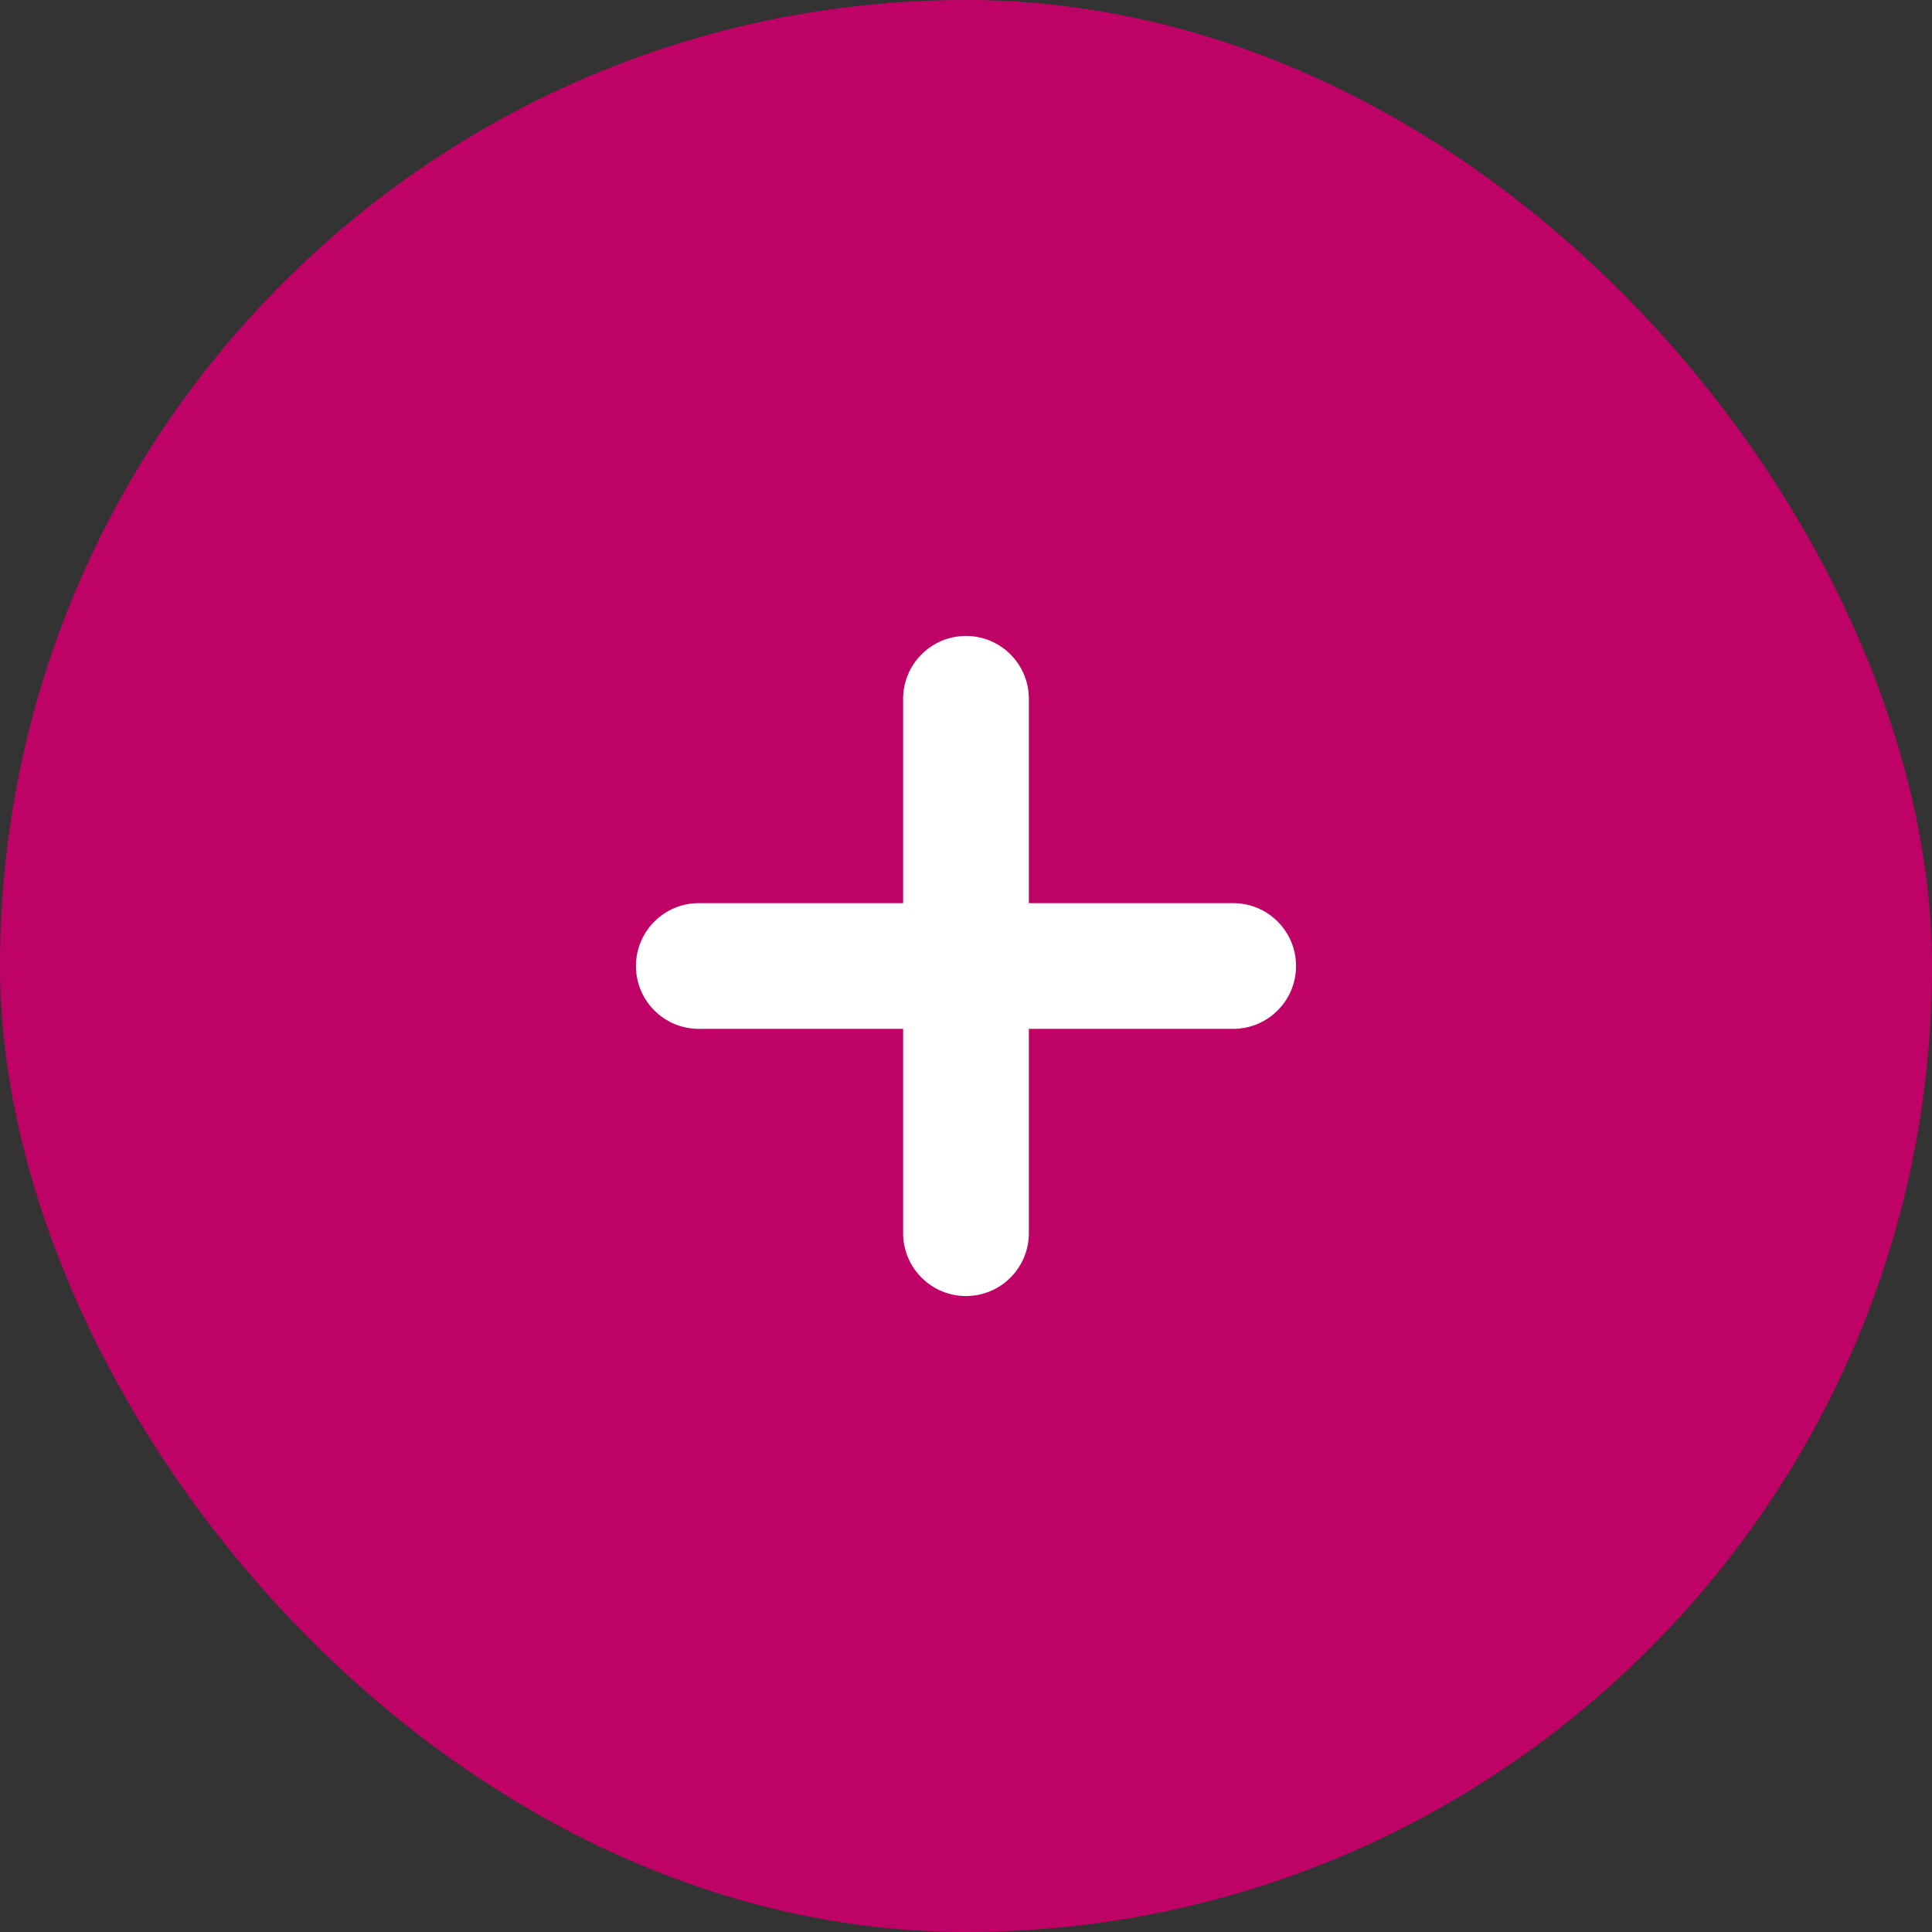 <svg width="60" height="60" viewBox="0 0 60 60" fill="none" xmlns="http://www.w3.org/2000/svg">
<rect x="0" y="0" width="60" height="60" fill="#333333" stroke="none"/>
<rect width="60" height="60" rx="30" fill="#BF0366"/>
<path fill-rule="evenodd" clip-rule="evenodd" d="M30 40.25C28.922 40.25 28.048 39.376 28.048 38.298V31.952H21.702C20.624 31.952 19.75 31.078 19.75 30C19.75 28.922 20.624 28.048 21.702 28.048H28.048V21.702C28.048 20.624 28.922 19.75 30 19.75C31.078 19.75 31.952 20.624 31.952 21.702V28.048H38.298C39.376 28.048 40.25 28.922 40.25 30C40.25 31.078 39.376 31.952 38.298 31.952H31.952V38.298C31.952 39.376 31.078 40.25 30 40.25Z" fill="white"/>
</svg>
